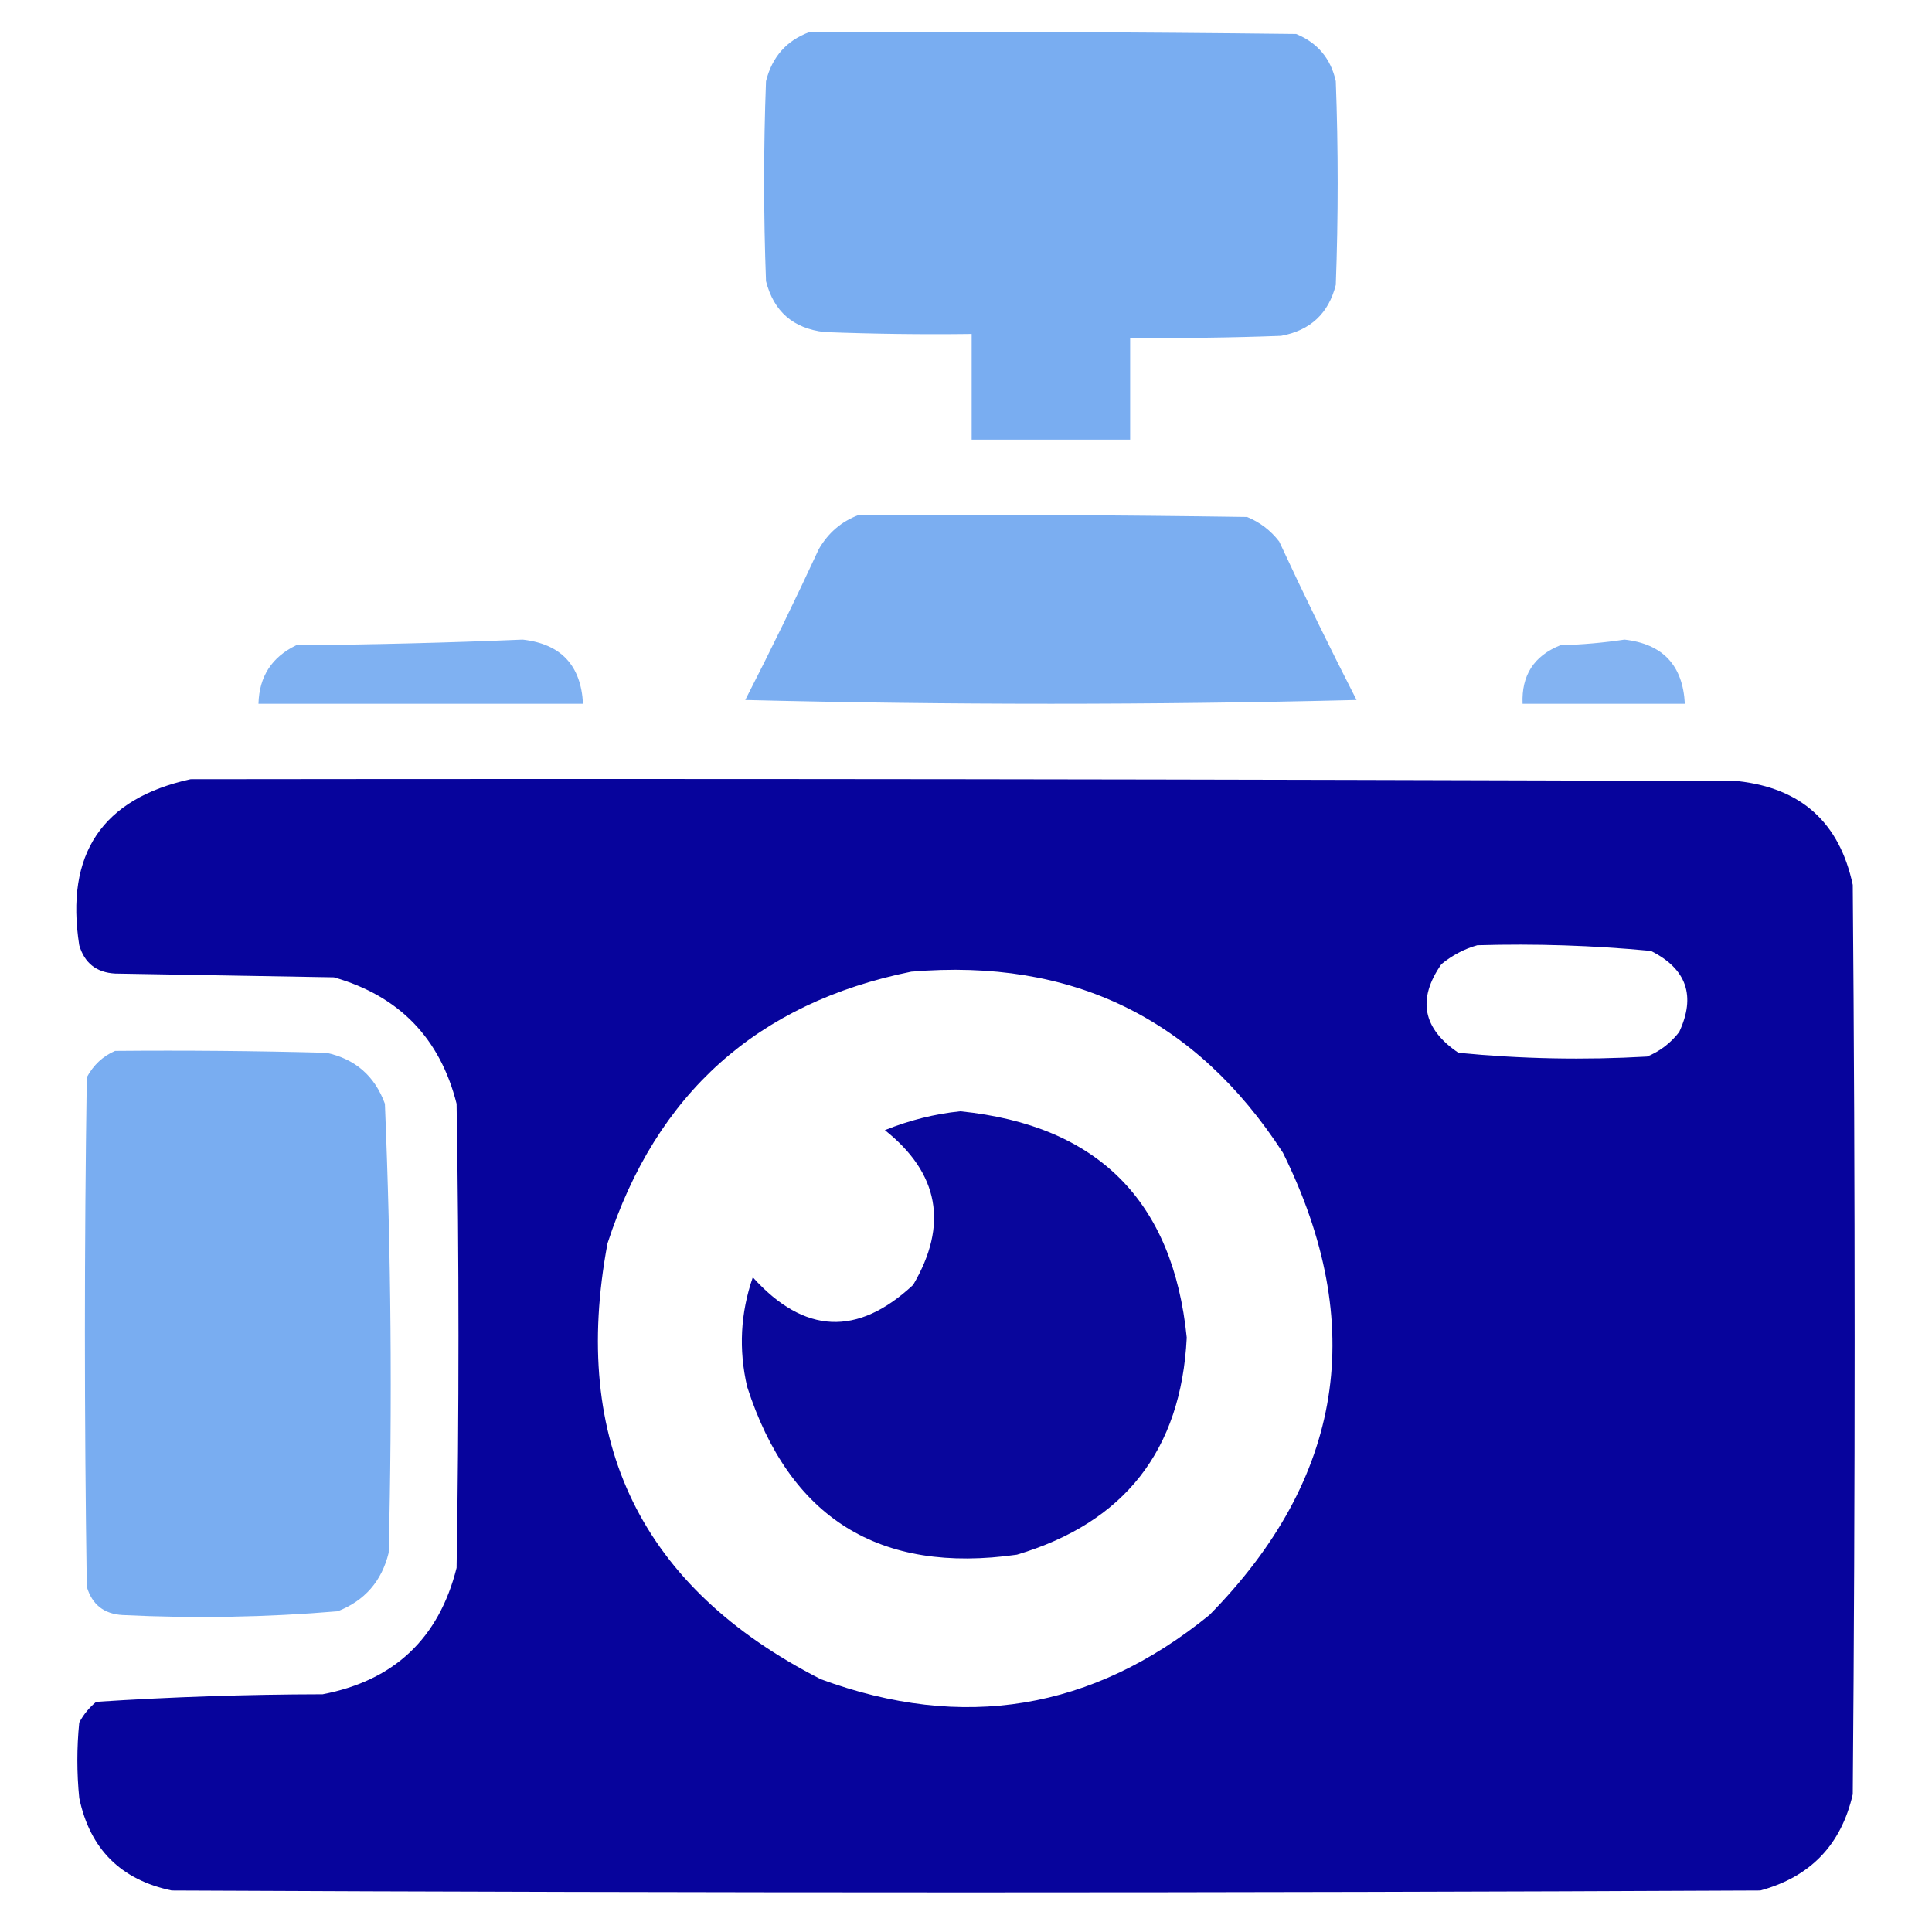 <?xml version="1.0" encoding="UTF-8"?>
<!DOCTYPE svg PUBLIC "-//W3C//DTD SVG 1.1//EN" "http://www.w3.org/Graphics/SVG/1.1/DTD/svg11.dtd">
<svg xmlns="http://www.w3.org/2000/svg" version="1.1" width="512px" height="512px" style="shape-rendering:geometricPrecision; text-rendering:geometricPrecision; image-rendering:optimizeQuality; fill-rule:evenodd; clip-rule:evenodd" xmlns:xlink="http://www.w3.org/1999/xlink">
<g><path style="opacity:0.981" fill="#77acf1" d="M 214.5,8.5 C 257.501,8.333 300.501,8.5 343.5,9C 349.164,11.332 352.664,15.499 354,21.5C 354.667,39.5 354.667,57.5 354,75.5C 352.088,83.077 347.254,87.577 339.5,89C 326.171,89.5 312.837,89.667 299.5,89.5C 299.5,98.5 299.5,107.5 299.5,116.5C 285.5,116.5 271.5,116.5 257.5,116.5C 257.5,107.167 257.5,97.833 257.5,88.5C 244.496,88.667 231.496,88.5 218.5,88C 210.204,87.034 205.037,82.534 203,74.5C 202.333,56.833 202.333,39.167 203,21.5C 204.617,15.058 208.45,10.725 214.5,8.5 Z"/></g>
<g><path style="opacity:0.971" fill="#77acf1" d="M 227.5,136.5 C 261.835,136.333 296.168,136.5 330.5,137C 333.902,138.4 336.736,140.567 339,143.5C 345.561,157.623 352.395,171.623 359.5,185.5C 305.5,186.833 251.5,186.833 197.5,185.5C 204.272,172.289 210.772,158.956 217,145.5C 219.505,141.189 223.005,138.189 227.5,136.5 Z"/></g>
<g><path style="opacity:0.937" fill="#77acf1" d="M 138.5,169.5 C 148.638,170.638 153.971,176.305 154.5,186.5C 125.833,186.5 97.167,186.5 68.5,186.5C 68.683,179.299 72.017,174.133 78.5,171C 98.671,170.832 118.671,170.332 138.5,169.5 Z"/></g>
<g><path style="opacity:0.907" fill="#77acf1" d="M 430.5,169.5 C 440.638,170.638 445.971,176.305 446.5,186.5C 432.167,186.5 417.833,186.5 403.5,186.5C 403.186,178.958 406.519,173.791 413.5,171C 419.348,170.827 425.015,170.327 430.5,169.5 Z"/></g>
<g><path style="opacity:0.984" fill="#04009a" d="M 50.5,206.5 C 187.167,206.333 323.834,206.5 460.5,207C 477.329,208.831 487.495,217.997 491,234.5C 491.667,314.833 491.667,395.167 491,475.5C 487.944,488.89 479.777,497.39 466.5,501C 326.167,501.667 185.833,501.667 45.5,501C 32,498.167 23.833,490 21,476.5C 20.333,469.833 20.333,463.167 21,456.5C 22.122,454.376 23.622,452.543 25.5,451C 45.435,449.702 65.436,449.036 85.5,449C 104.471,445.361 116.304,434.195 121,415.5C 121.667,374.5 121.667,333.5 121,292.5C 116.609,275.109 105.776,263.942 88.5,259C 69.167,258.667 49.833,258.333 30.5,258C 25.562,257.728 22.396,255.228 21,250.5C 17.224,226.32 27.058,211.653 50.5,206.5 Z M 391.5,250.5 C 406.905,250.048 422.238,250.548 437.5,252C 446.972,256.751 449.472,263.918 445,273.5C 442.736,276.433 439.902,278.6 436.5,280C 419.767,280.956 403.1,280.623 386.5,279C 377.025,272.601 375.525,264.768 382,255.5C 384.907,253.132 388.074,251.465 391.5,250.5 Z M 241.5,257.5 C 284.103,253.887 316.936,269.887 340,305.5C 362.535,351.055 356.035,391.888 320.5,428C 289.488,453.224 255.154,458.891 217.5,445C 169.956,420.743 151.123,382.243 161,329.5C 173.906,289.753 200.739,265.753 241.5,257.5 Z"/></g>
<g><path style="opacity:0.978" fill="#77acf1" d="M 30.5,278.5 C 49.17,278.333 67.836,278.5 86.5,279C 94.138,280.637 99.305,285.137 102,292.5C 103.643,332.12 103.976,371.787 103,411.5C 101.161,419.026 96.662,424.192 89.5,427C 70.544,428.602 51.544,428.935 32.5,428C 27.562,427.728 24.396,425.228 23,420.5C 22.333,375.5 22.333,330.5 23,285.5C 24.767,282.228 27.267,279.895 30.5,278.5 Z"/></g>
<g><path style="opacity:0.973" fill="#04009a" d="M 254.5,294.5 C 290.872,298.206 310.872,318.206 314.5,354.5C 313.013,384.332 298.013,403.498 269.5,412C 233.06,417.199 209.227,402.366 198,367.5C 195.721,357.641 196.221,347.974 199.5,338.5C 213.103,353.582 227.27,354.248 242,340.5C 251.359,324.579 248.859,310.912 234.5,299.5C 241.045,296.864 247.712,295.197 254.5,294.5 Z"/></g>
</svg>

